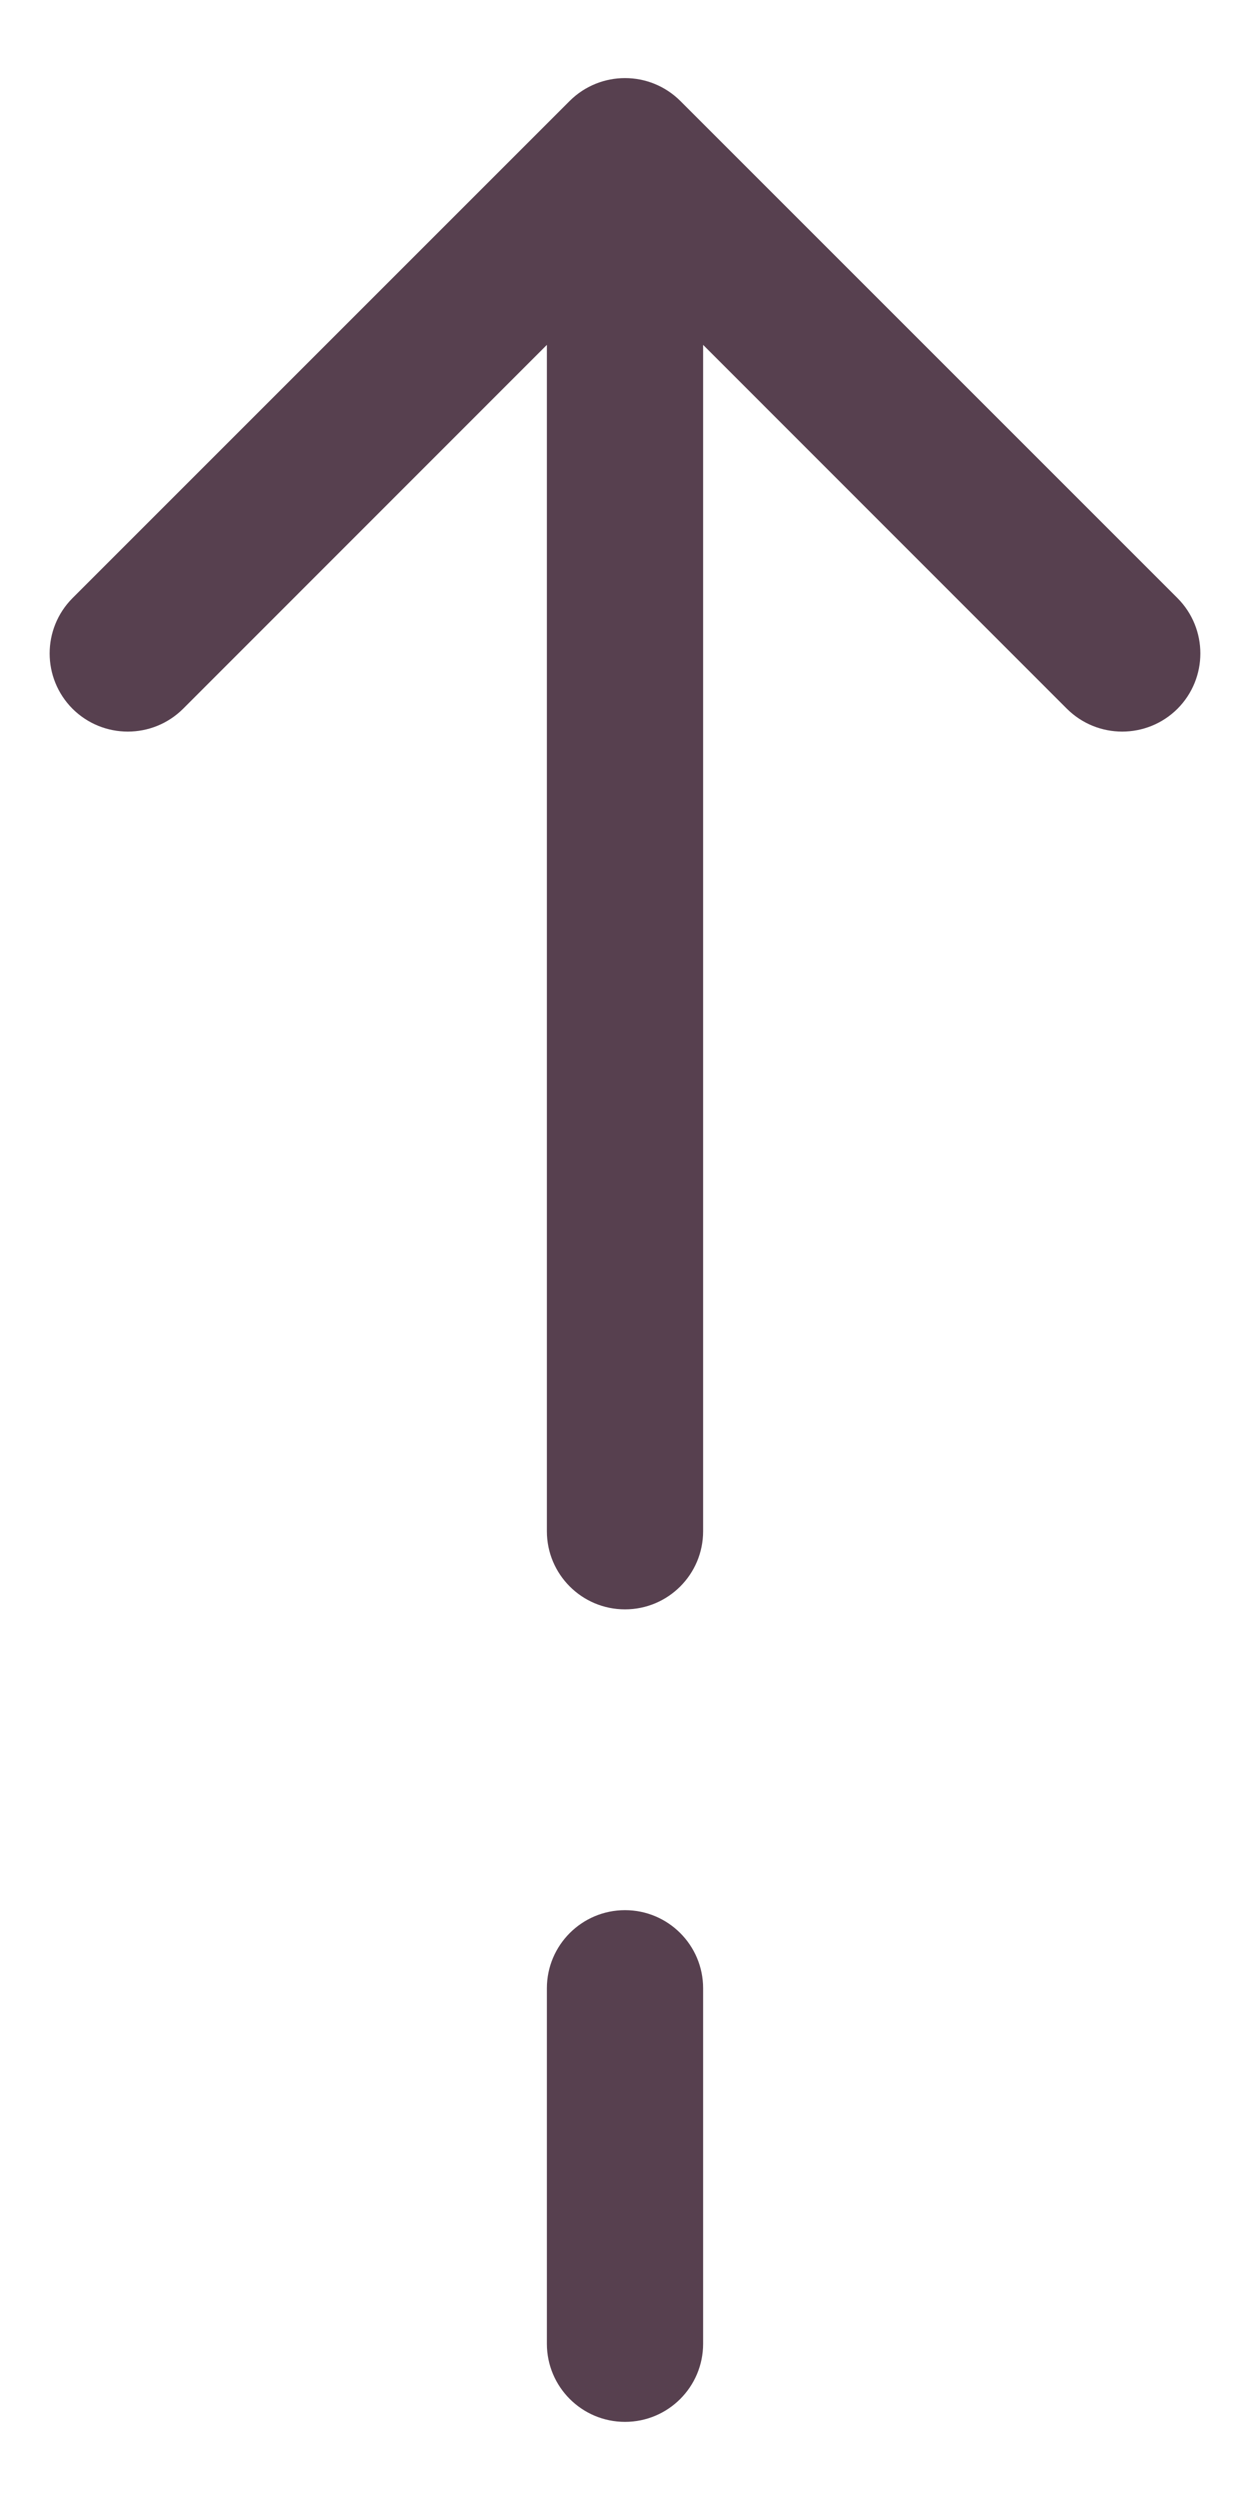 <svg width="8" height="16" viewBox="0 0 8 16" fill="none" xmlns="http://www.w3.org/2000/svg">
<path d="M3.5 15C3.5 15.276 3.724 15.5 4 15.5C4.276 15.5 4.5 15.276 4.5 15L3.5 15ZM4.5 12.725C4.5 12.449 4.276 12.225 4 12.225C3.724 12.225 3.5 12.449 3.5 12.725L4.5 12.725ZM3.5 9.8C3.5 10.076 3.724 10.3 4 10.3C4.276 10.3 4.5 10.076 4.5 9.8L3.5 9.8ZM4.354 0.646C4.158 0.451 3.842 0.451 3.646 0.646L0.464 3.828C0.269 4.024 0.269 4.34 0.464 4.536C0.66 4.731 0.976 4.731 1.172 4.536L4 1.707L6.828 4.536C7.024 4.731 7.34 4.731 7.536 4.536C7.731 4.34 7.731 4.024 7.536 3.828L4.354 0.646ZM4.5 15L4.5 12.725L3.5 12.725L3.5 15L4.5 15ZM4.5 9.8L4.5 1L3.5 1L3.5 9.8L4.5 9.8Z" fill="#57404F"/>
</svg>
